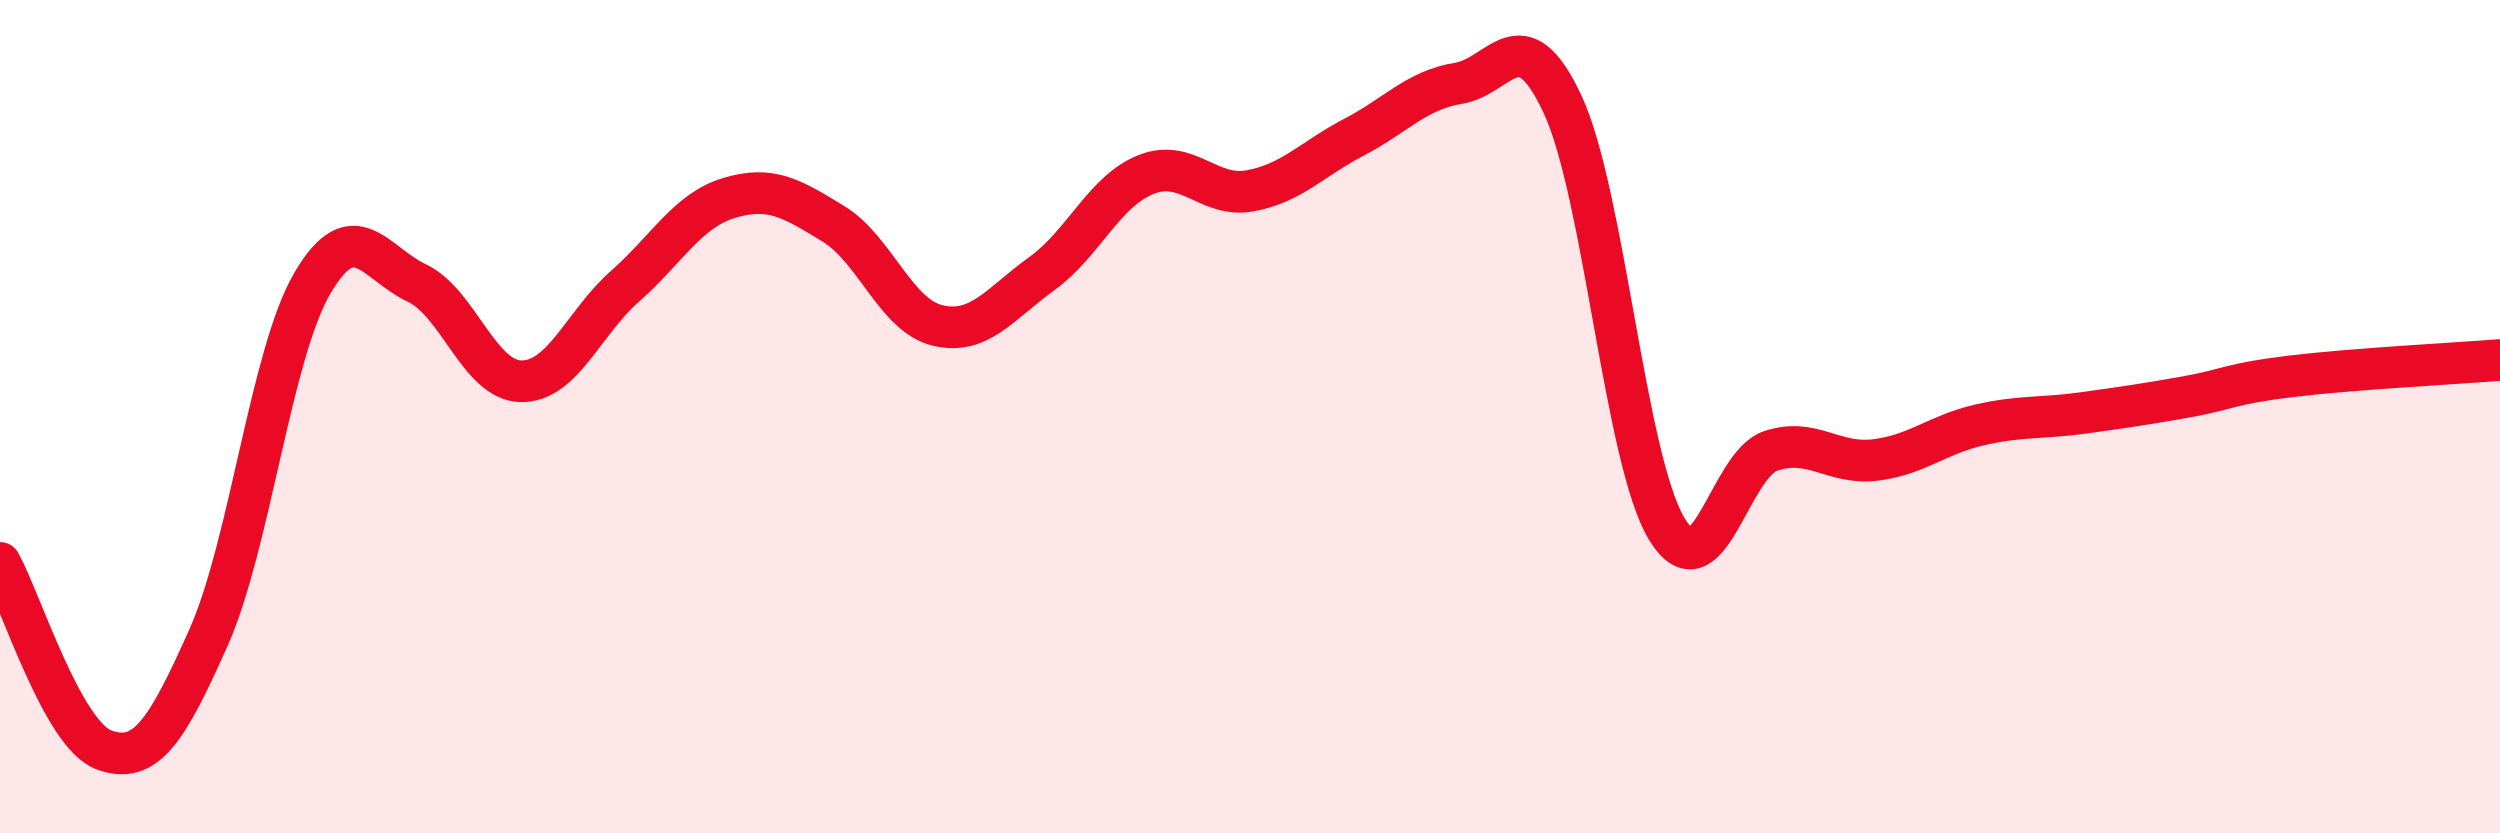 
    <svg width="60" height="20" viewBox="0 0 60 20" xmlns="http://www.w3.org/2000/svg">
      <path
        d="M 0,13.51 C 0.5,14.41 1.5,17.64 2.5,18 C 3.5,18.36 4,17.55 5,15.31 C 6,13.07 6.5,8.49 7.5,6.79 C 8.5,5.09 9,6.32 10,6.79 C 11,7.26 11.5,9.13 12.5,9.15 C 13.5,9.17 14,7.75 15,6.87 C 16,5.99 16.5,5.05 17.5,4.75 C 18.5,4.45 19,4.76 20,5.37 C 21,5.98 21.5,7.57 22.5,7.81 C 23.5,8.05 24,7.29 25,6.57 C 26,5.85 26.5,4.59 27.5,4.19 C 28.5,3.79 29,4.76 30,4.58 C 31,4.4 31.5,3.81 32.5,3.29 C 33.5,2.77 34,2.16 35,2 C 36,1.84 36.5,0.36 37.5,2.5 C 38.5,4.64 39,11.03 40,12.69 C 41,14.35 41.5,11.15 42.5,10.82 C 43.5,10.49 44,11.16 45,11.04 C 46,10.92 46.5,10.43 47.5,10.2 C 48.5,9.97 49,10.05 50,9.91 C 51,9.77 51.5,9.7 52.5,9.52 C 53.5,9.34 53.5,9.21 55,9.03 C 56.5,8.85 59,8.72 60,8.64L60 20L0 20Z"
        fill="#EB0A25"
        opacity="0.1"
        stroke-linecap="round"
        stroke-linejoin="round"
      />
      <path
        d="M 0,13.51 C 0.5,14.41 1.5,17.64 2.5,18 C 3.5,18.36 4,17.55 5,15.31 C 6,13.07 6.5,8.49 7.5,6.79 C 8.5,5.09 9,6.32 10,6.79 C 11,7.26 11.5,9.13 12.5,9.15 C 13.5,9.17 14,7.75 15,6.87 C 16,5.99 16.5,5.05 17.5,4.75 C 18.5,4.45 19,4.76 20,5.37 C 21,5.98 21.5,7.57 22.5,7.81 C 23.5,8.05 24,7.29 25,6.57 C 26,5.85 26.5,4.59 27.5,4.19 C 28.5,3.79 29,4.76 30,4.58 C 31,4.4 31.5,3.81 32.5,3.29 C 33.5,2.77 34,2.16 35,2 C 36,1.84 36.5,0.36 37.5,2.5 C 38.5,4.64 39,11.03 40,12.69 C 41,14.35 41.5,11.15 42.5,10.82 C 43.5,10.49 44,11.16 45,11.04 C 46,10.92 46.5,10.43 47.5,10.2 C 48.5,9.97 49,10.05 50,9.91 C 51,9.77 51.5,9.7 52.5,9.52 C 53.5,9.34 53.5,9.21 55,9.03 C 56.5,8.85 59,8.72 60,8.64"
        stroke="#EB0A25"
        stroke-width="1"
        fill="none"
        stroke-linecap="round"
        stroke-linejoin="round"
      />
    </svg>
  